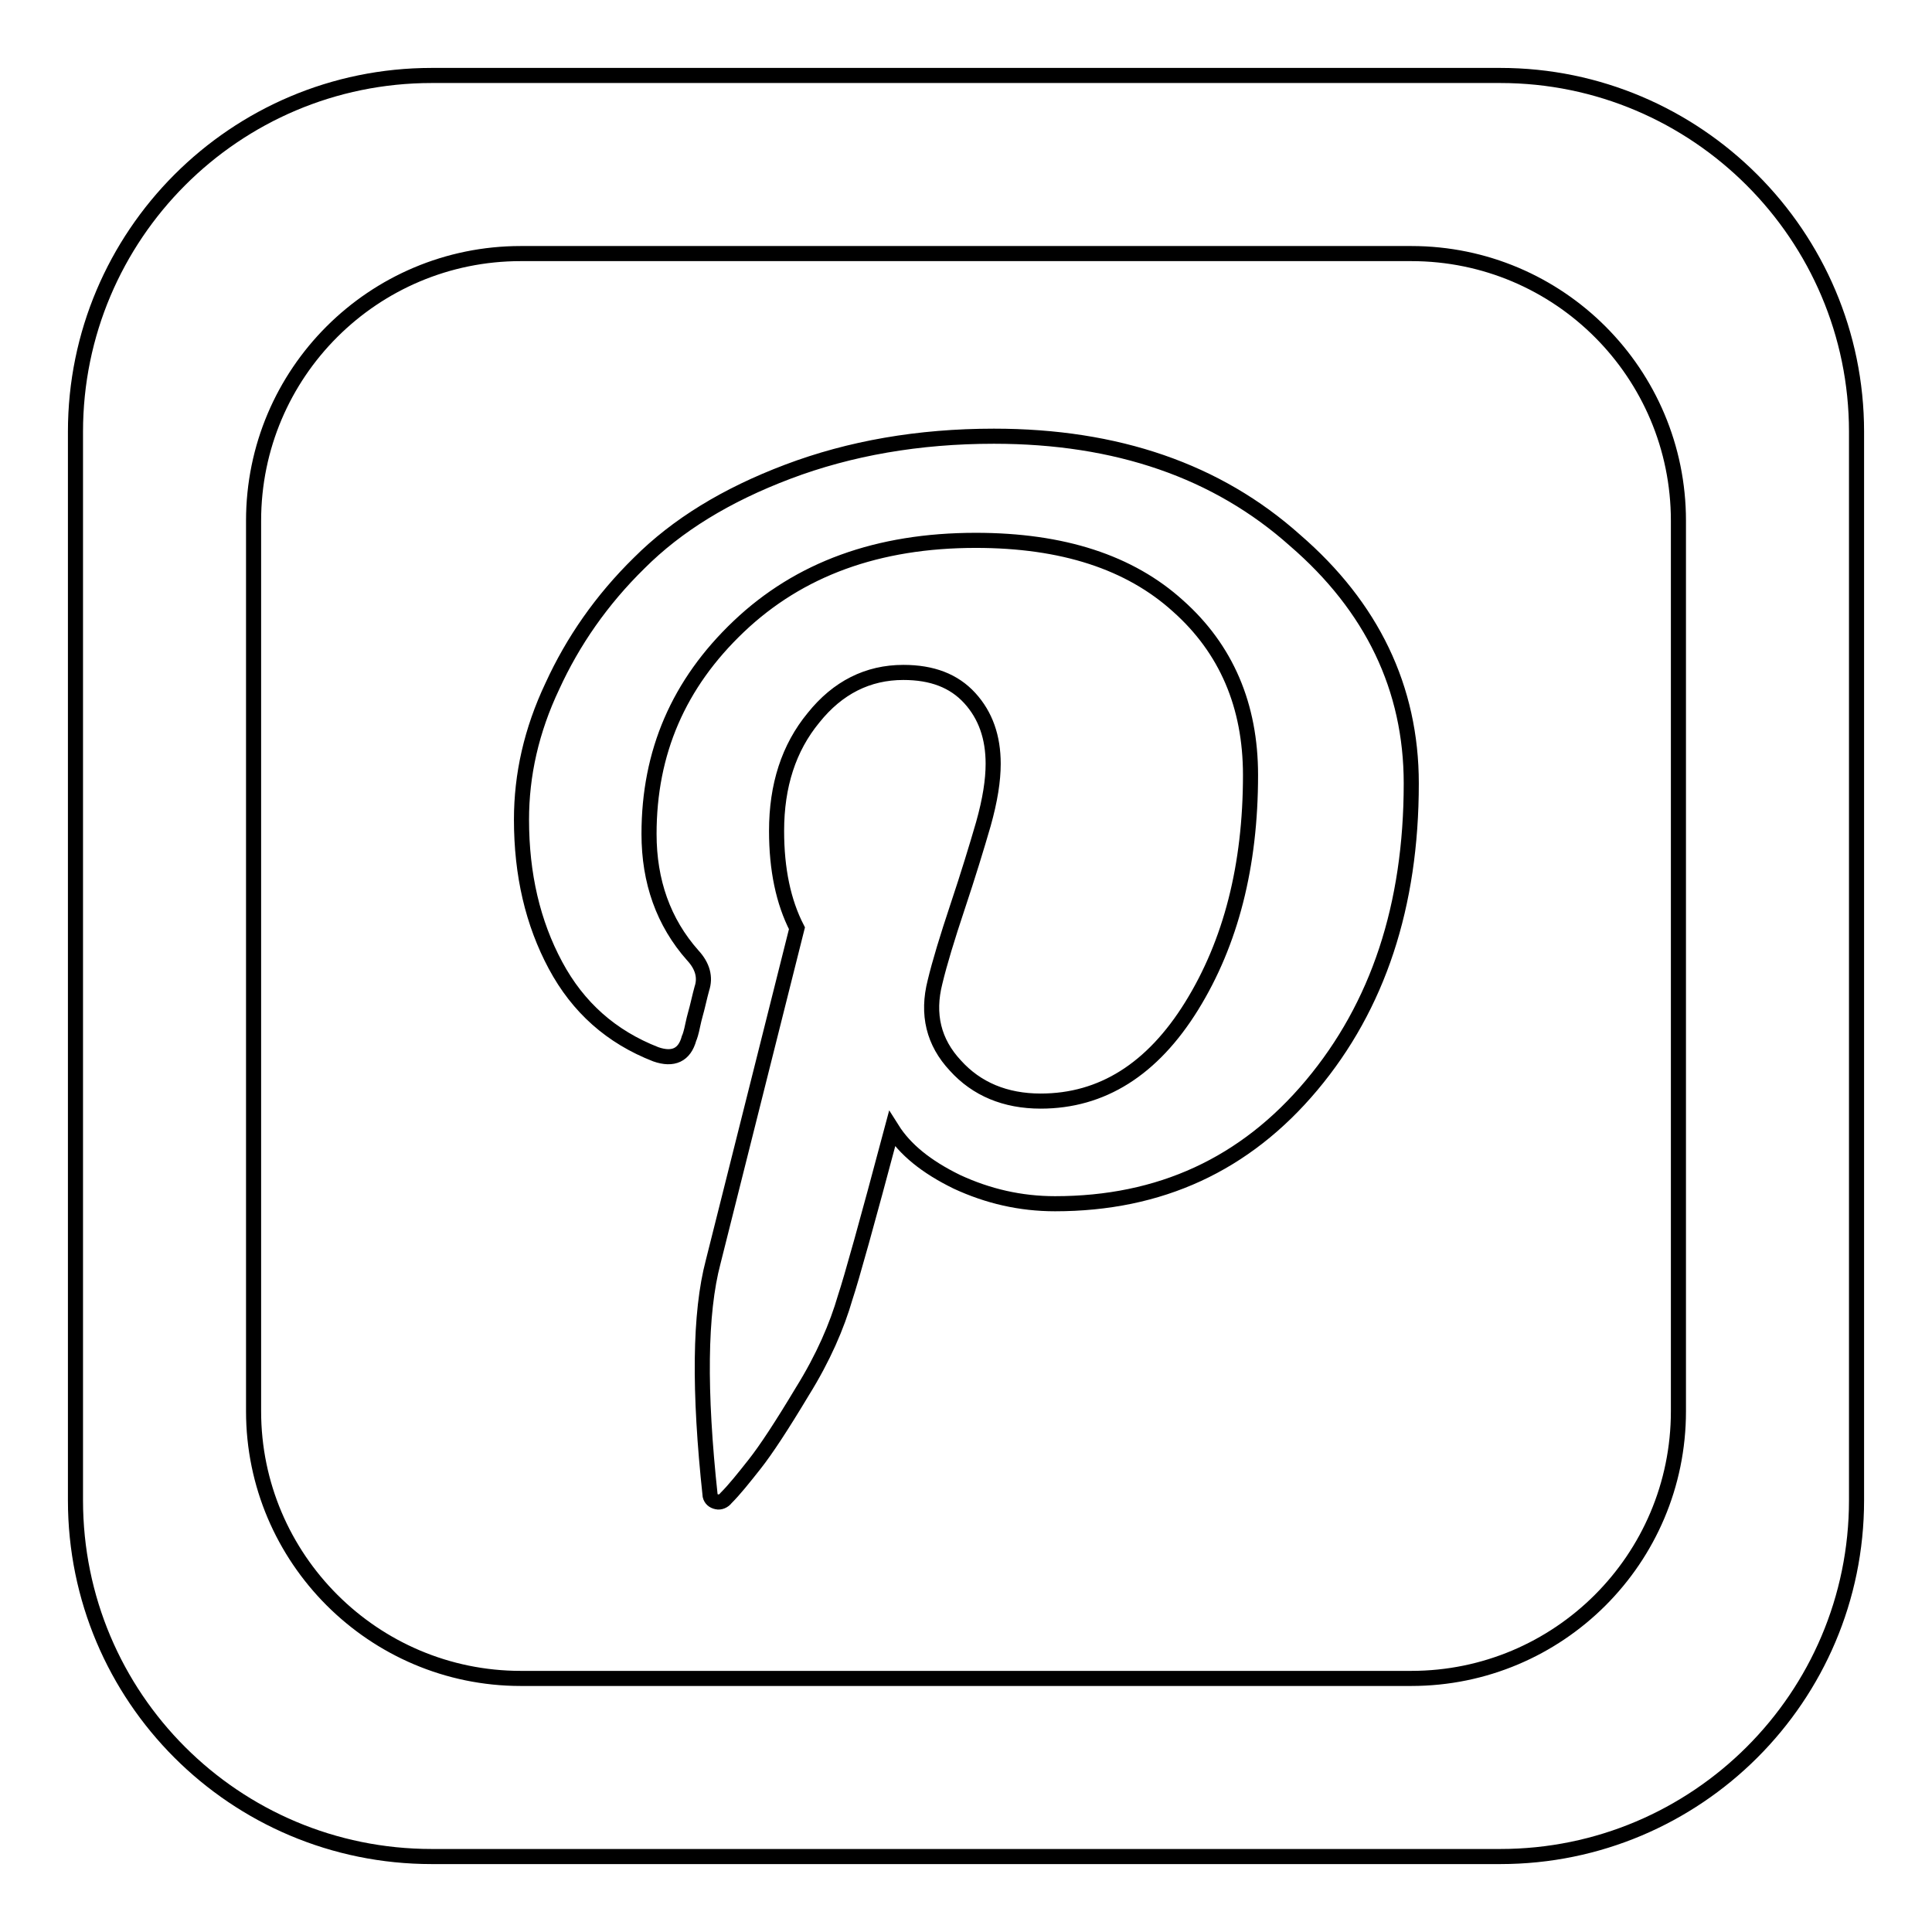 <?xml version="1.0" encoding="utf-8"?>
<!-- Svg Vector Icons : http://www.onlinewebfonts.com/icon -->
<!DOCTYPE svg PUBLIC "-//W3C//DTD SVG 1.1//EN" "http://www.w3.org/Graphics/SVG/1.1/DTD/svg11.dtd">
<svg version="1.1" xmlns="http://www.w3.org/2000/svg" xmlns:xlink="http://www.w3.org/1999/xlink" x="0px" y="0px" viewBox="0 0 256 256" enable-background="new 0 0 256 256" xml:space="preserve">
<g> <path stroke-width="2" fill-opacity="0" stroke="#000000"  d="M187,103.8c0,16.2-4.4,29.5-13.2,40c-8.8,10.5-20.1,15.7-34,15.7c-4.6,0-8.9-1-13-2.9c-4.1-2-6.9-4.3-8.6-7 c-3.3,12.4-5.4,19.9-6.2,22.3c-1.1,3.8-2.9,8-5.7,12.5c-2.7,4.5-4.8,7.7-6.3,9.6c-1.5,1.9-2.7,3.4-3.8,4.5 c-0.3,0.4-0.8,0.6-1.2,0.5c-0.5-0.1-0.8-0.4-0.9-0.8c-1.5-13.9-1.4-24.2,0.4-31l11.1-44.2c-1.8-3.5-2.7-7.8-2.7-12.9 c0-6,1.6-11,4.9-15c3.2-4,7.2-6,11.9-6c3.8,0,6.7,1.1,8.8,3.4c2.1,2.3,3.1,5.2,3.1,8.7c0,2.2-0.4,4.8-1.3,8 c-0.9,3.1-2,6.7-3.4,10.9c-1.4,4.2-2.4,7.5-3,10c-1.1,4.3-0.2,8,2.7,11.1c2.8,3.1,6.6,4.7,11.3,4.7c8.1,0,14.8-4.2,20-12.6 c5.2-8.4,7.8-18.6,7.8-30.6c0-9.2-3.2-16.7-9.6-22.4c-6.4-5.8-15.3-8.7-26.8-8.7c-13,0-23.4,3.8-31.4,11.4 c-8,7.6-11.9,16.7-11.9,27.5c0,6.3,1.9,11.7,5.8,16.1c1.3,1.4,1.7,2.9,1.2,4.4c-0.1,0.4-0.3,1.1-0.5,2c-0.2,0.9-0.5,1.8-0.7,2.8 c-0.2,1-0.4,1.6-0.5,1.8c-0.6,2.2-2.1,2.9-4.4,2.1c-5.9-2.3-10.3-6.2-13.3-11.8c-3-5.6-4.5-12-4.5-19.3c0-5.9,1.3-11.8,4.1-17.7 c2.7-5.9,6.5-11.4,11.5-16.3c5-5,11.5-9,19.7-12.1c8.2-3.1,17.3-4.7,27.3-4.7c16.3,0,29.6,4.6,39.9,13.8 C181.8,80.4,187,91.2,187,103.8z M246,57.2v141.6c0,26.1-21.2,47.2-47.2,47.2H57.2C31.1,246,10,224.9,10,198.8V57.2 C10,31.2,31.1,10,57.2,10h141.6C224.8,10,246,31.2,246,57.2z M222.4,69c0-19.5-15.8-35.4-35.4-35.4H69c-19.5,0-35.4,15.8-35.4,35.4 v118c0,19.5,15.9,35.4,35.4,35.4h118c19.5,0,35.4-15.8,35.4-35.4V69L222.4,69z"/></g>
</svg>
